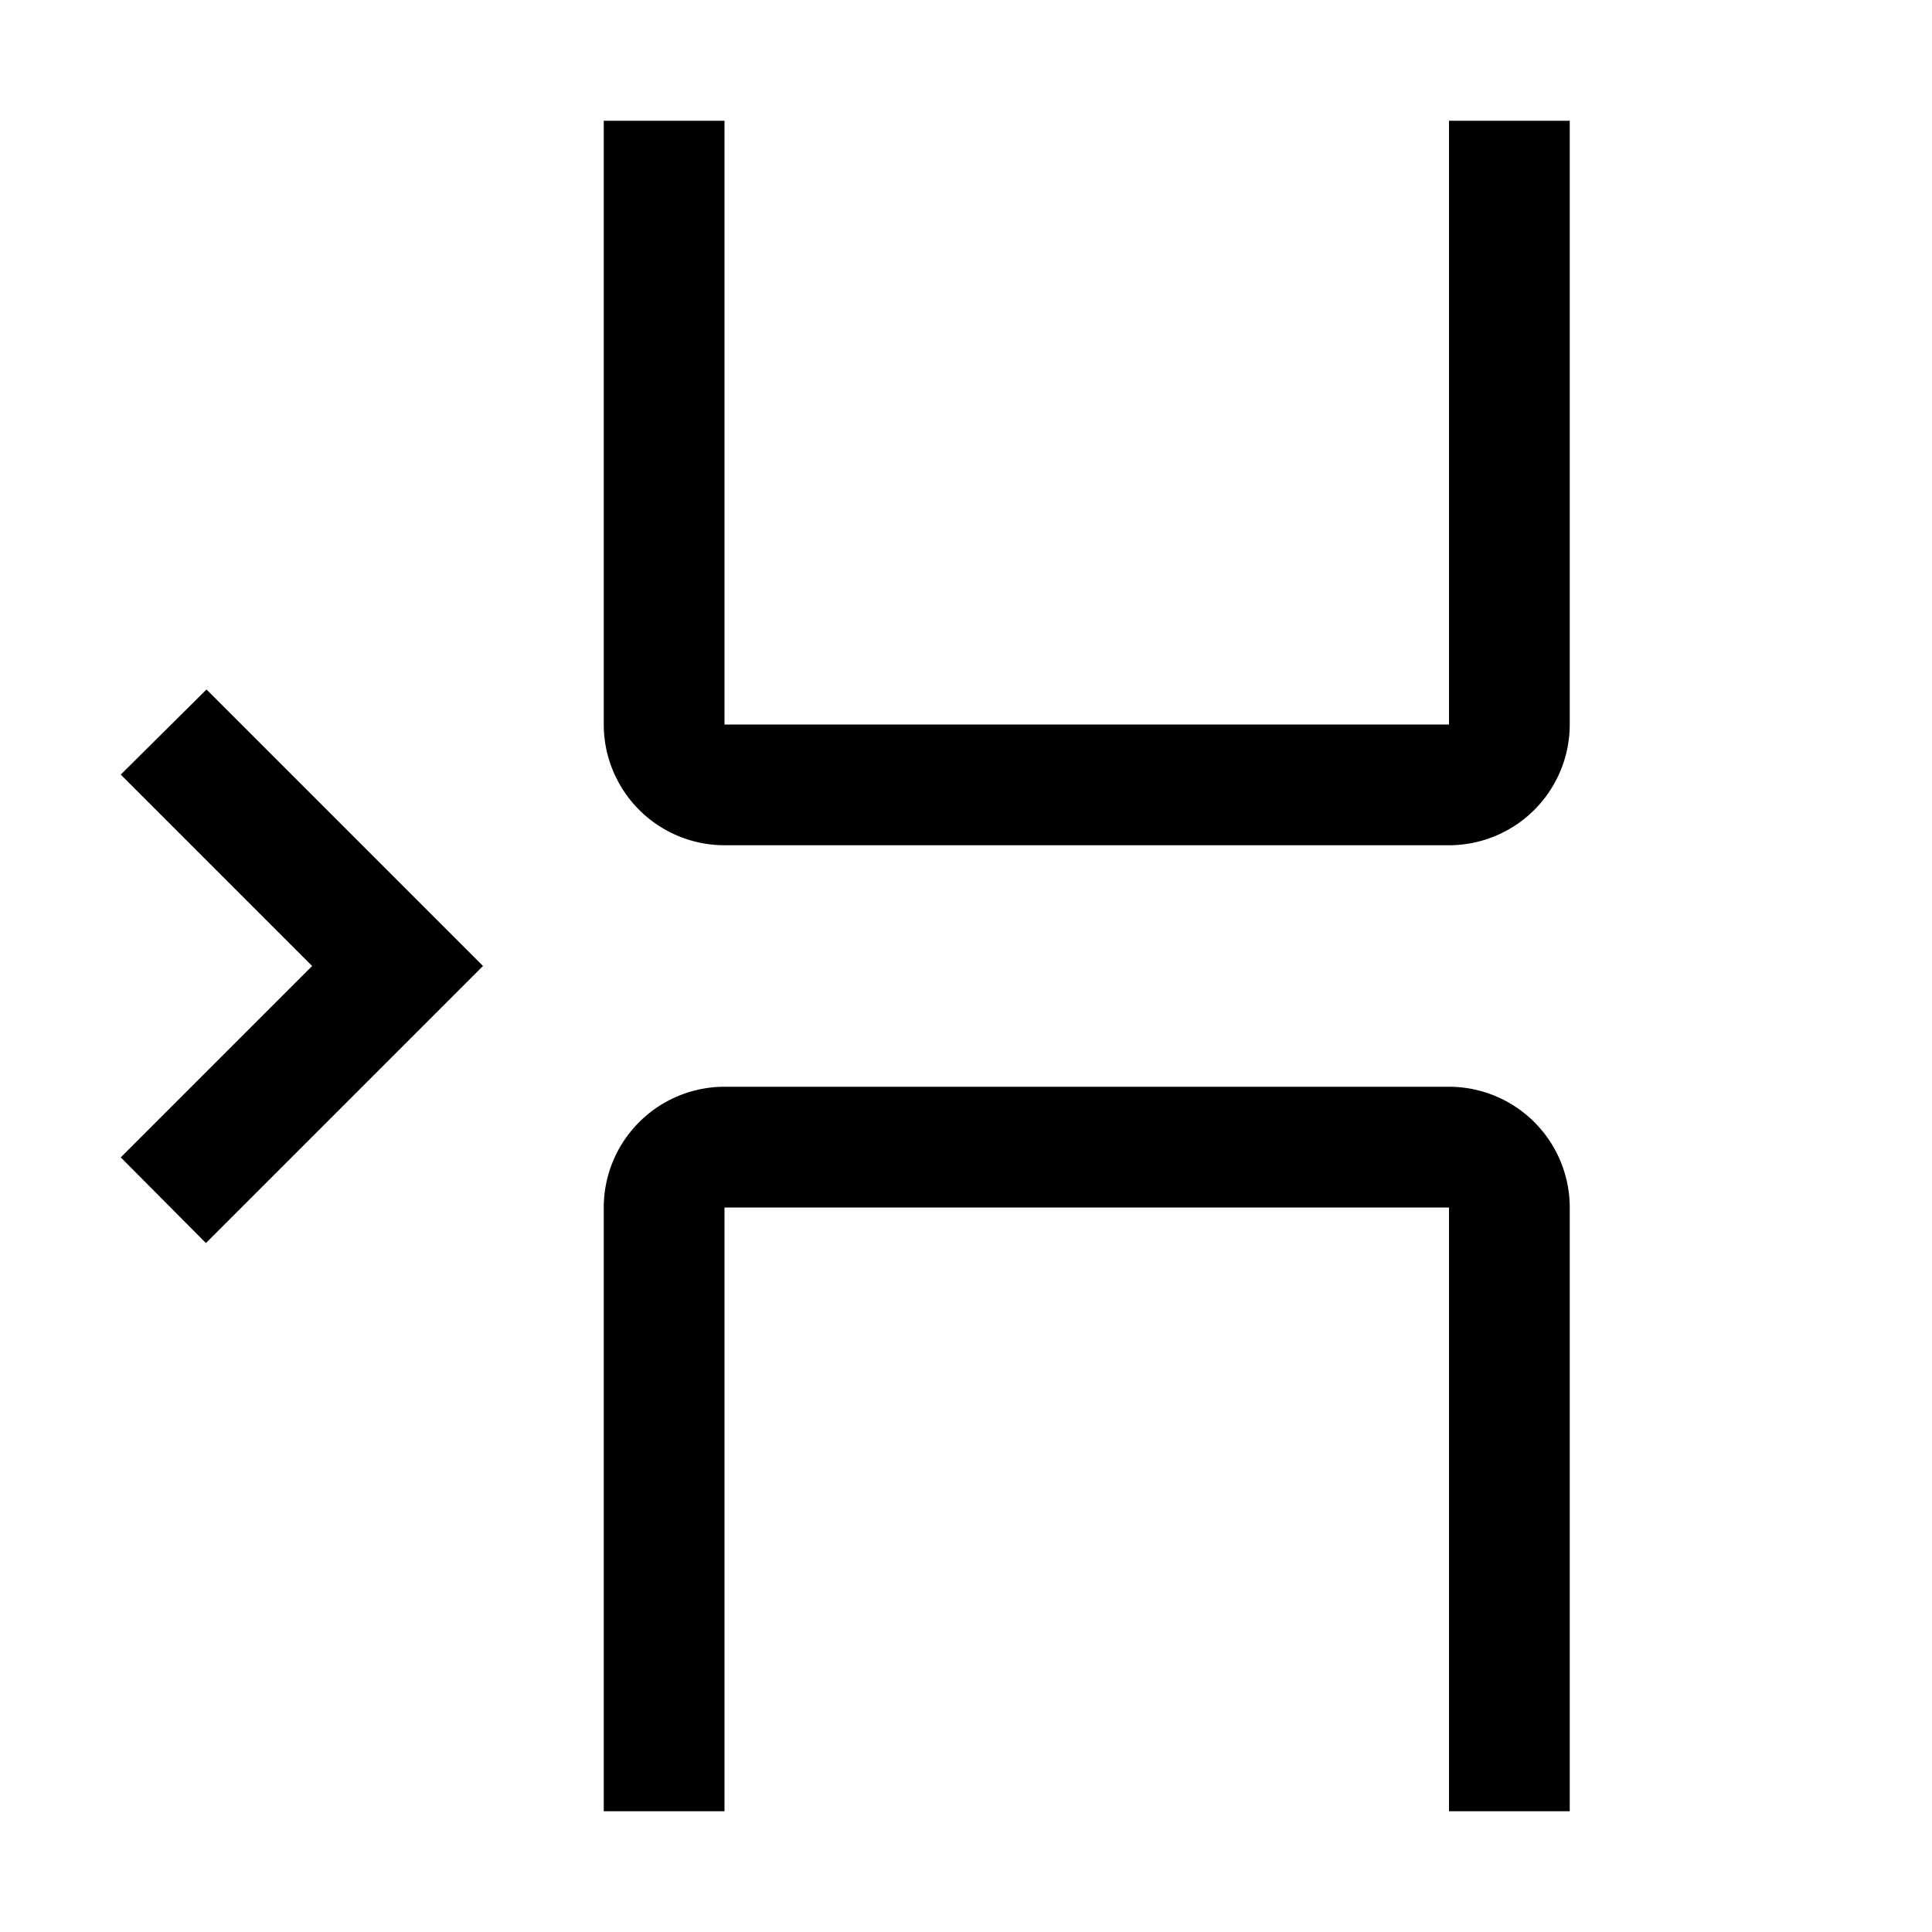 <svg xmlns="http://www.w3.org/2000/svg" viewBox="0 0 32 32" fill="currentColor"><defs></defs><title>insert--page</title><path d="M26,30H24V20H12V30H10V20a2.002,2.002,0,0,1,2-2H24a2.002,2.002,0,0,1,2,2Z"/><polygon points="5.17 16 2 19.17 3.411 20.589 8 16 3.42 11.42 2 12.83 5.17 16"/><path d="M24,14H12a2.002,2.002,0,0,1-2-2V2h2V12H24V2h2V12A2.002,2.002,0,0,1,24,14Z"/><rect id="_Transparent_Rectangle_" data-name="&lt;Transparent Rectangle&gt;" class="cls-1" width="32" height="32" style="fill: none"/></svg>
